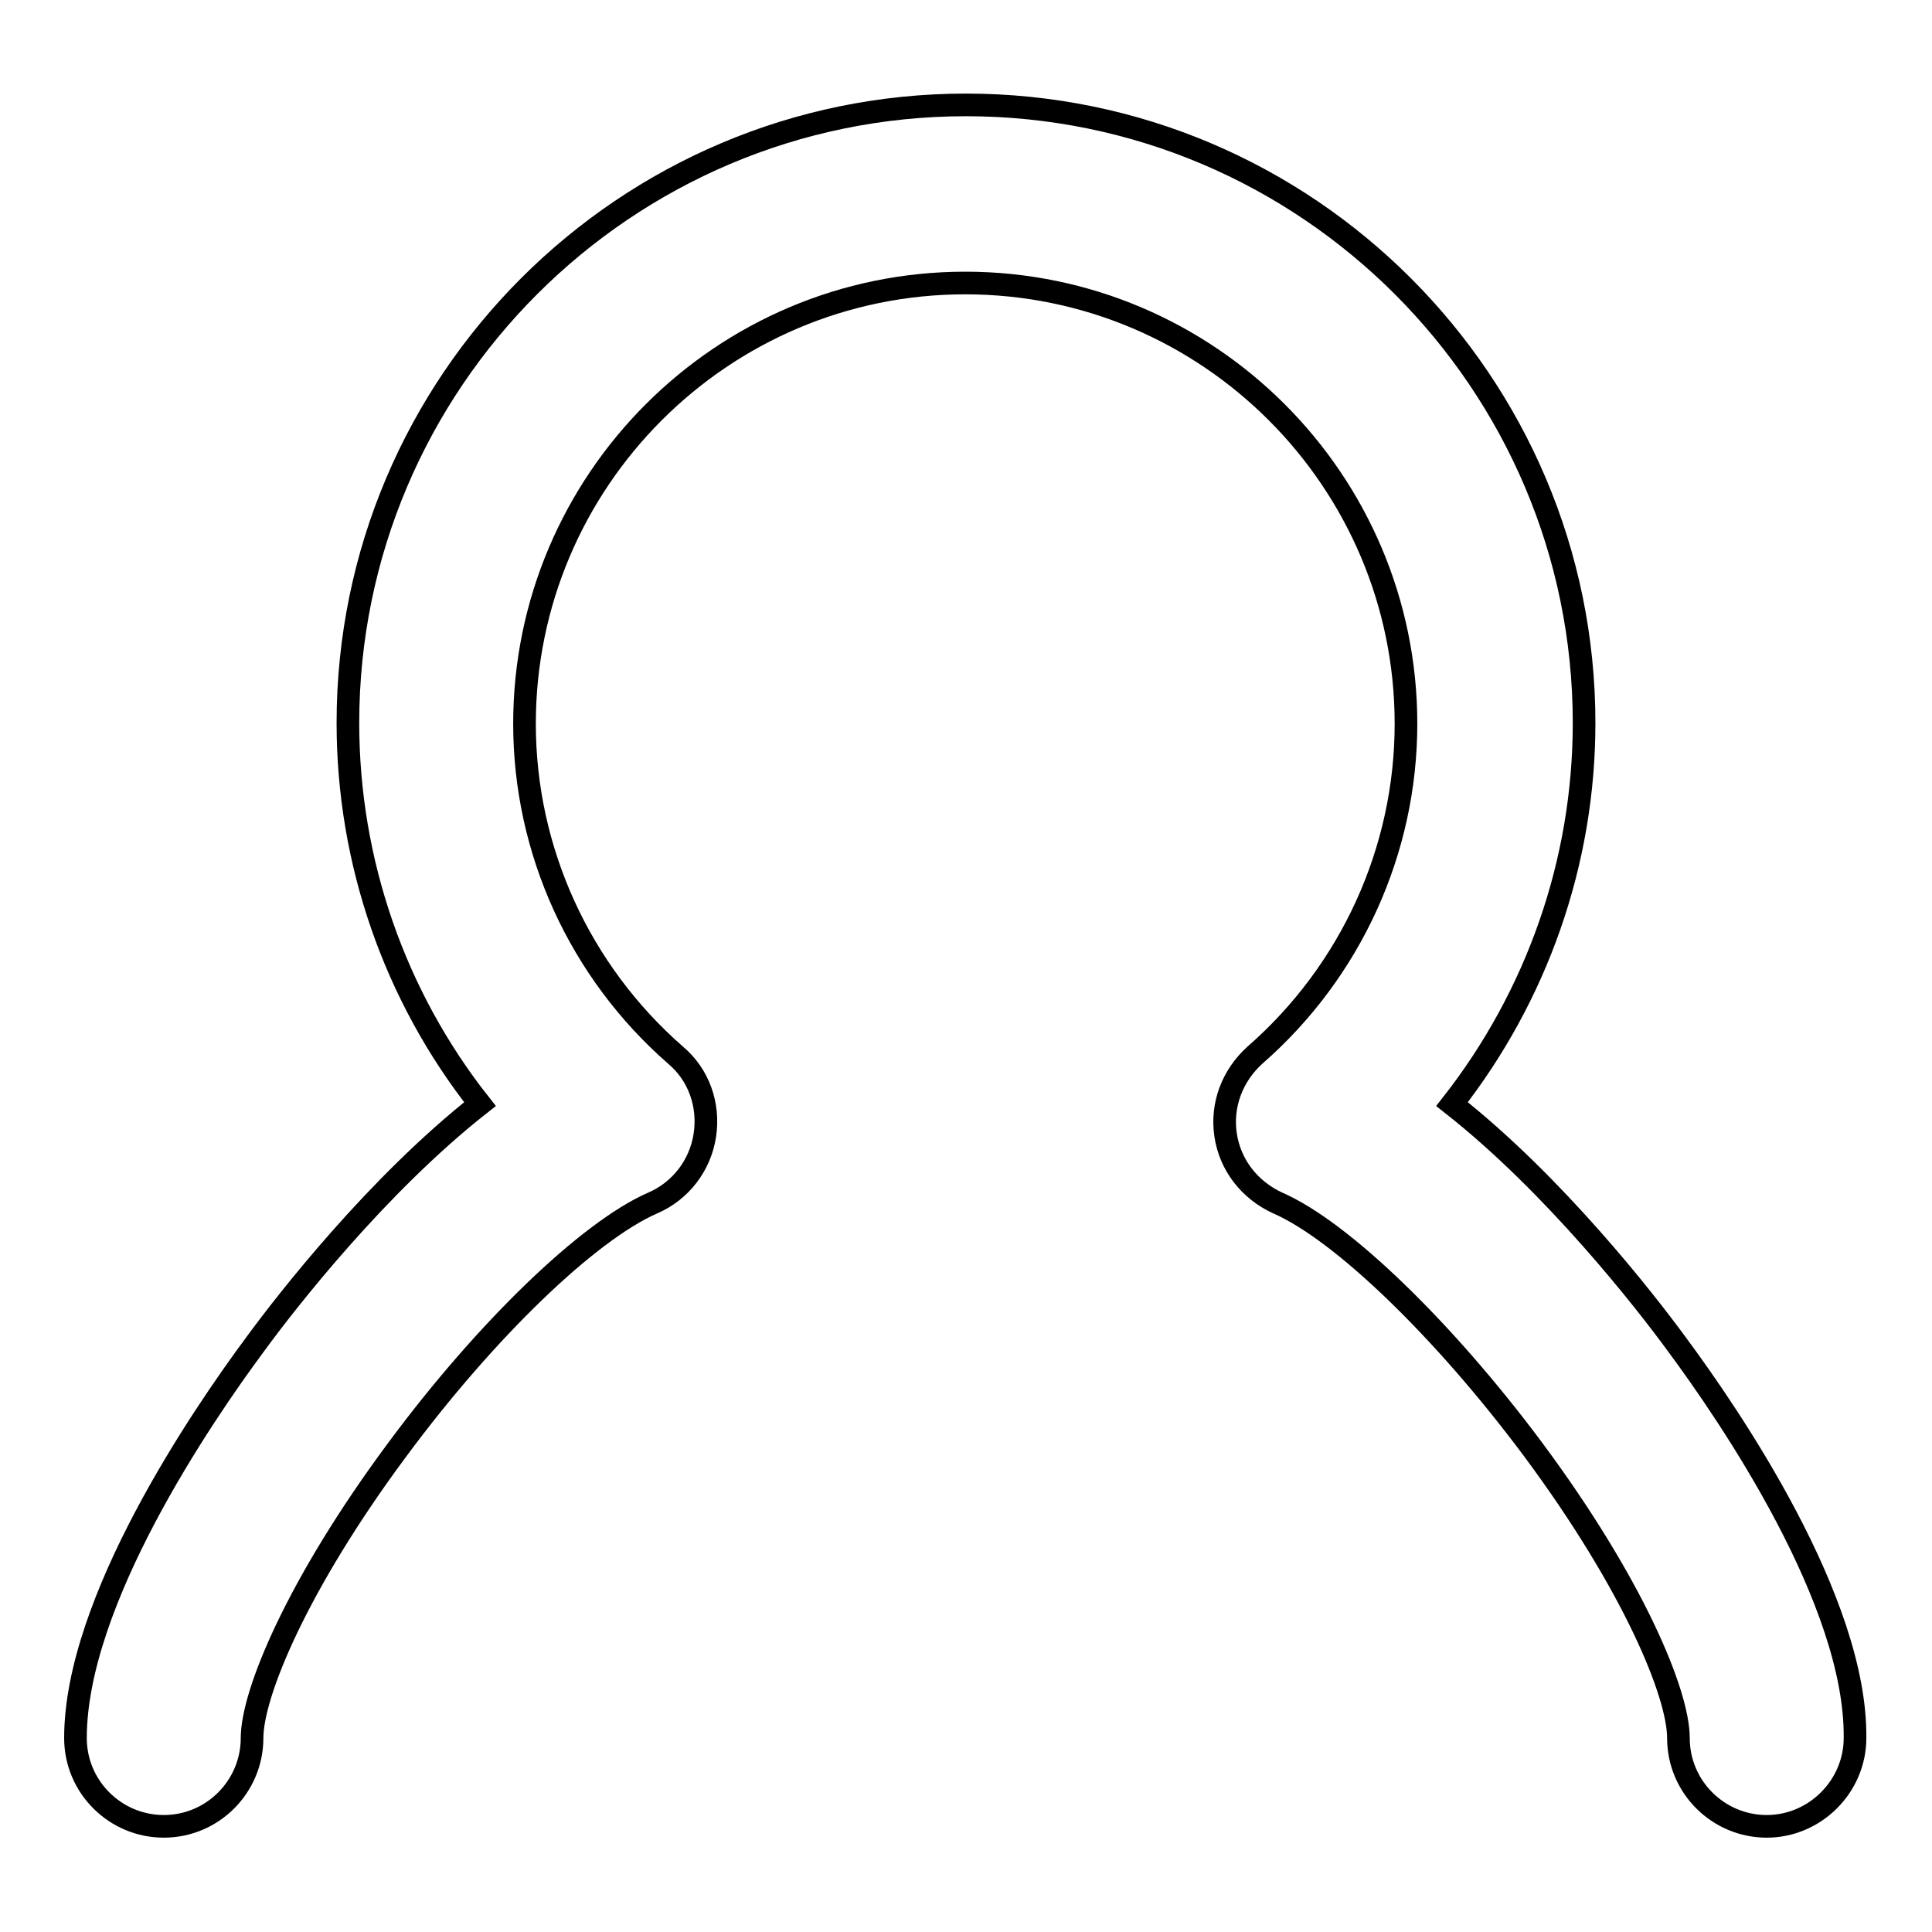 <?xml version="1.0" encoding="utf-8"?>
<!-- Svg Vector Icons : http://www.onlinewebfonts.com/icon -->
<!DOCTYPE svg PUBLIC "-//W3C//DTD SVG 1.1//EN" "http://www.w3.org/Graphics/SVG/1.1/DTD/svg11.dtd">
<svg version="1.1" xmlns="http://www.w3.org/2000/svg" xmlns:xlink="http://www.w3.org/1999/xlink" x="0px" y="0px" viewBox="0 0 256 256" enable-background="new 0 0 256 256" xml:space="preserve">
<g><g><path stroke-width="3" fill-opacity="0" stroke="#000000"  d="M222.1,178c-4.1-5.6-16.1-21-29.7-31.7c11.2-14.3,17.5-32,17.5-50.5c0-45.1-36.7-81.9-81.9-81.9c-45.1,0-81.9,36.7-81.9,81.9c0,18.4,6.2,36.2,17.5,50.5C50,157,38,172.4,33.9,178c-7.2,9.7-23.9,34.2-23.9,52.3c0,6.5,5.3,11.7,11.7,11.7c6.5,0,11.7-5.3,11.7-11.7c0-5.9,6-20.4,19.3-38.3c11.7-15.8,25.3-28.9,33.8-32.6c3.7-1.6,6.3-5,6.9-9c0.6-4-0.8-8-3.9-10.6c-12.7-11.1-20-27.1-20-43.9c0-32.2,26.2-58.4,58.4-58.4c32.2,0,58.4,26.2,58.4,58.4c0,16.8-7.3,32.8-20,43.9c-3,2.7-4.5,6.6-3.9,10.6c0.6,4,3.2,7.3,6.9,9c8.5,3.7,22.1,16.9,33.8,32.6c13.3,17.9,19.3,32.4,19.3,38.3c0,6.5,5.3,11.7,11.7,11.7s11.7-5.3,11.7-11.7C246,212.2,229.3,187.7,222.1,178L222.1,178z"/></g></g>
</svg>